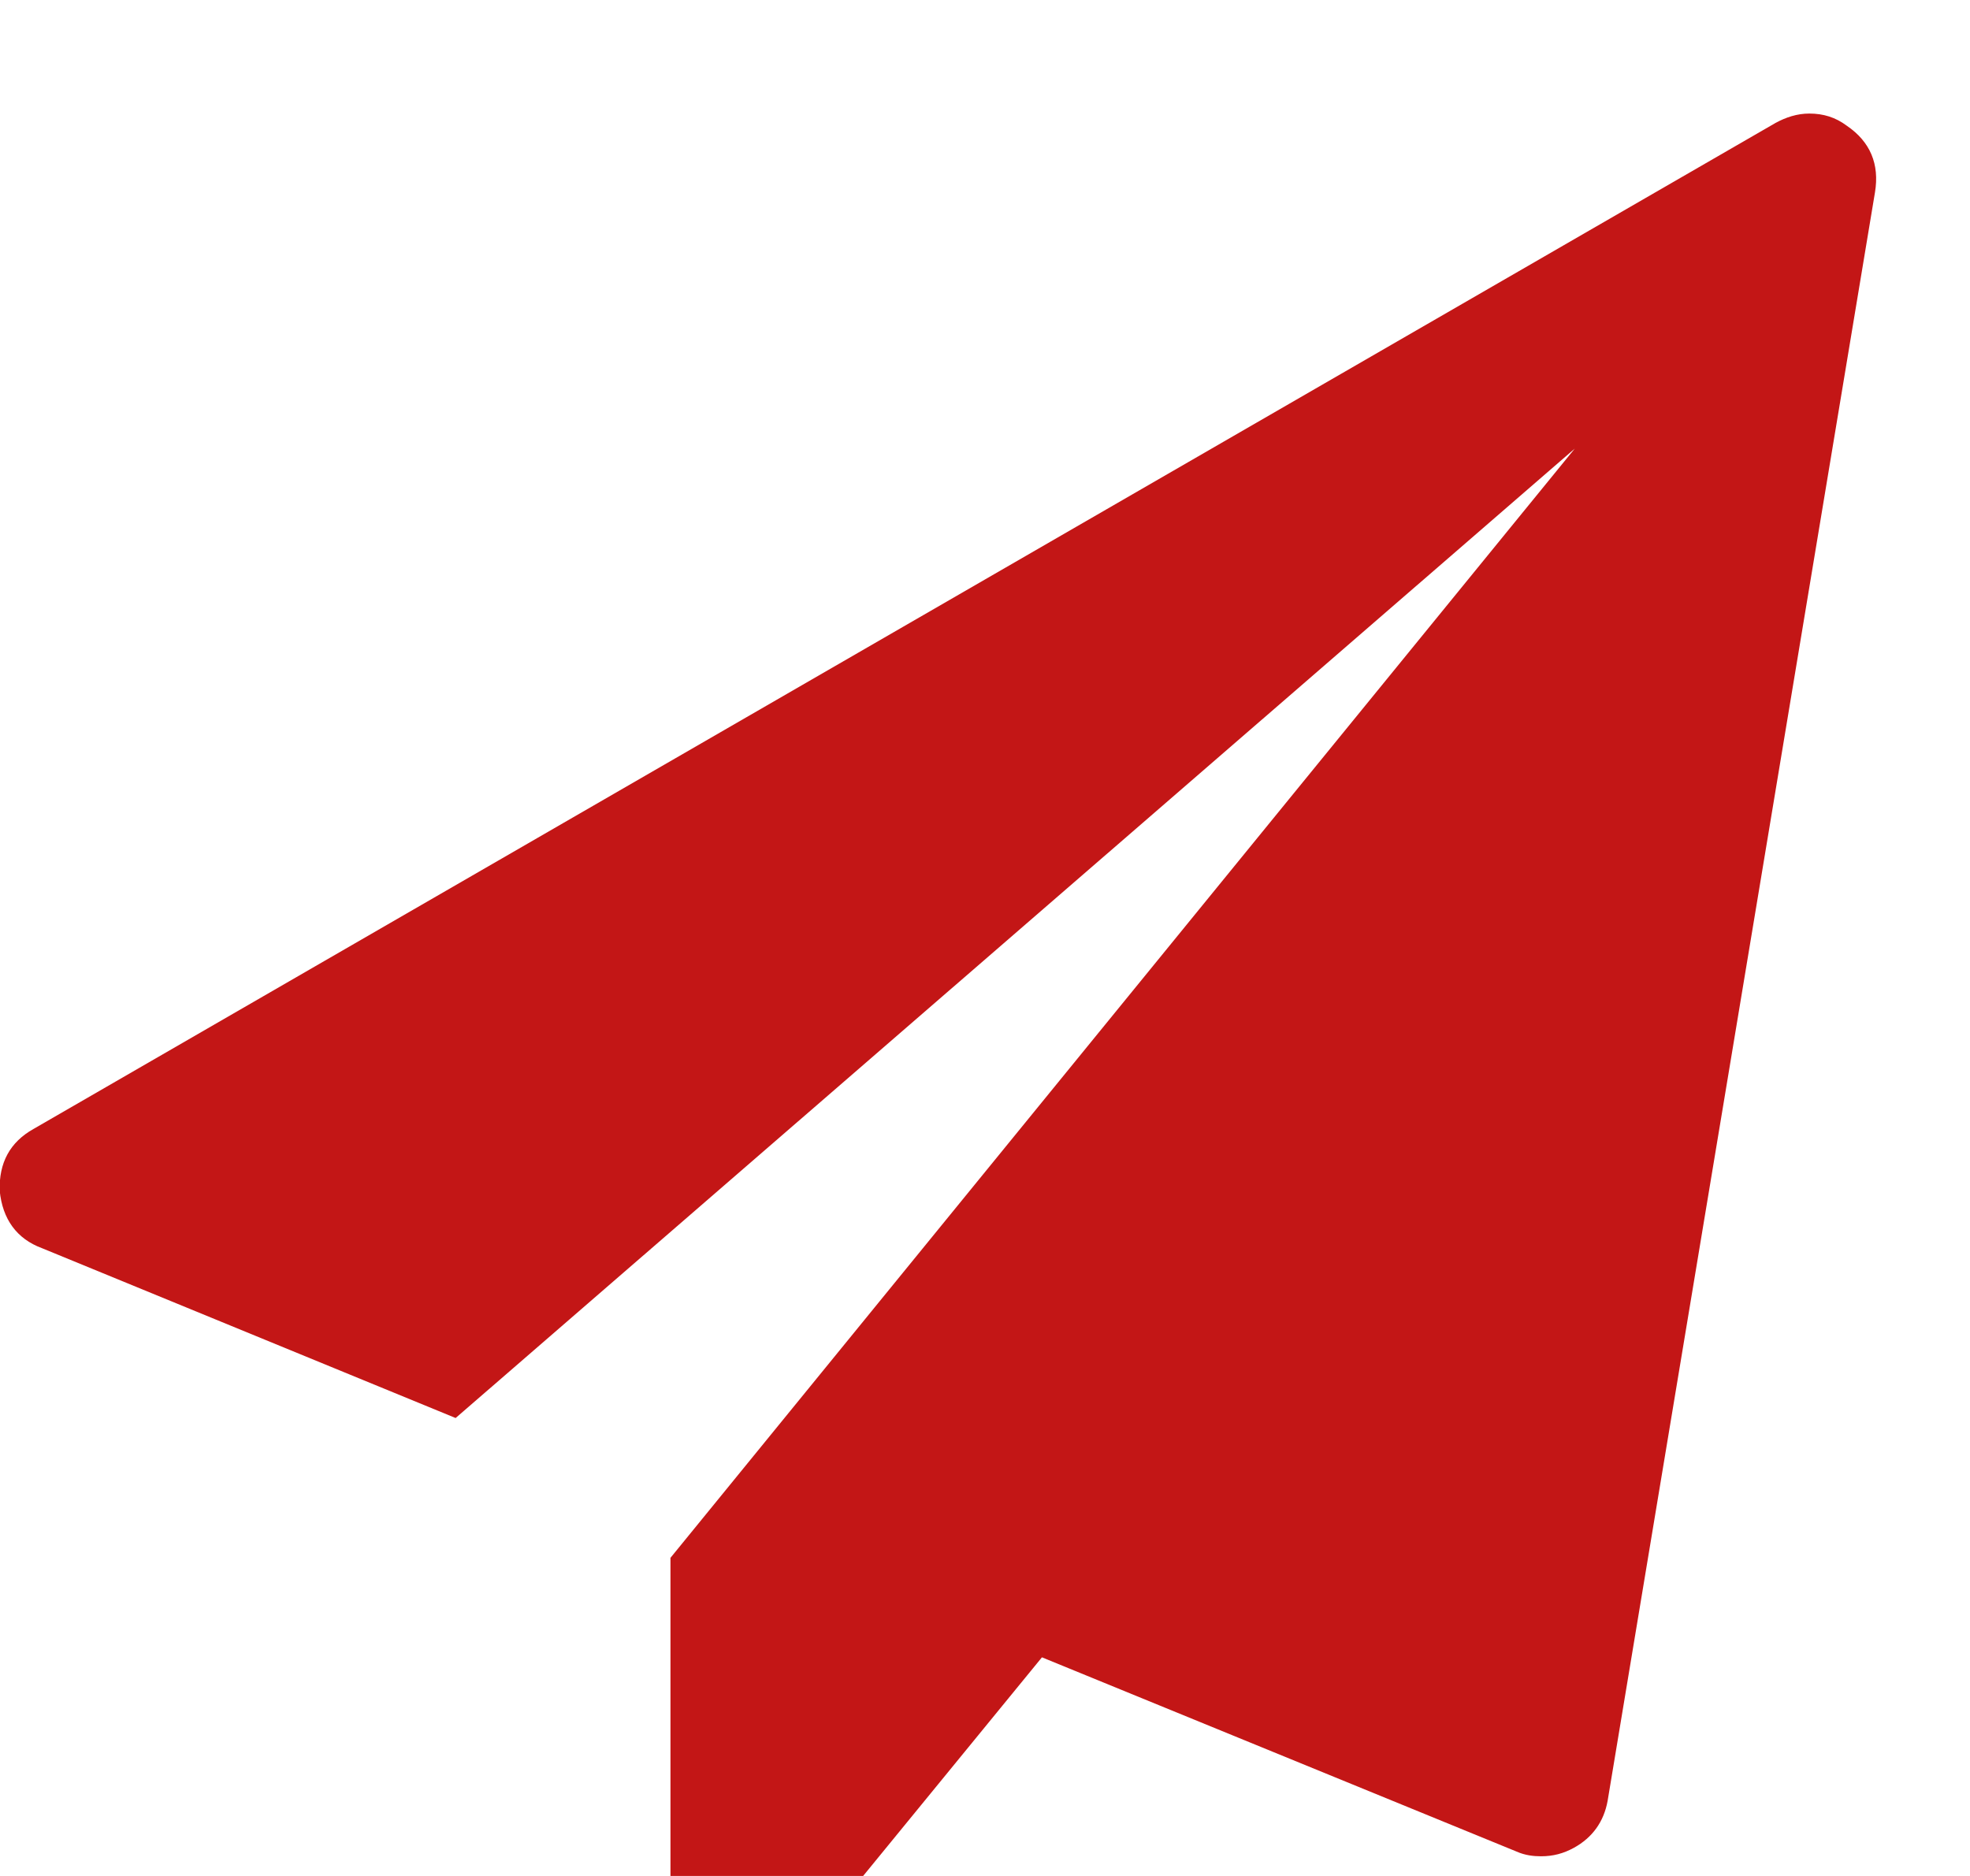 <?xml version="1.0" encoding="UTF-8" standalone="no"?>
<!DOCTYPE svg PUBLIC "-//W3C//DTD SVG 1.1//EN" "http://www.w3.org/Graphics/SVG/1.1/DTD/svg11.dtd">
<svg width="100%" height="100%" viewBox="0 0 21 20" version="1.1" xmlns="http://www.w3.org/2000/svg" xmlns:xlink="http://www.w3.org/1999/xlink" xml:space="preserve" xmlns:serif="http://www.serif.com/" style="fill-rule:evenodd;clip-rule:evenodd;stroke-linejoin:round;stroke-miterlimit:2;">
    <g transform="matrix(1,0,0,1,-3242.13,-3054.51)">
        <g transform="matrix(1,0,0,2.592,2047.21,797.711)">
            <g transform="matrix(1,0,0,0.386,-147.933,-47.129)">
                <path d="M1362.54,2379.08C1362.79,2379.25 1362.89,2379.49 1362.84,2379.79L1359.99,2396.93C1359.95,2397.15 1359.83,2397.32 1359.63,2397.43C1359.52,2397.49 1359.41,2397.52 1359.28,2397.52C1359.2,2397.52 1359.11,2397.51 1359.02,2397.47L1353.96,2395.4L1351.26,2398.7C1351.12,2398.87 1350.94,2398.95 1350.71,2398.95C1350.61,2398.95 1350.53,2398.94 1350.47,2398.91C1350.32,2398.86 1350.21,2398.77 1350.12,2398.65C1350.04,2398.52 1350,2398.39 1350,2398.24L1350,2394.34L1359.64,2382.52L1347.71,2392.85L1343.3,2391.04C1343.03,2390.94 1342.88,2390.73 1342.85,2390.43C1342.84,2390.13 1342.96,2389.91 1343.21,2389.77L1361.78,2379.05C1361.89,2378.99 1362.01,2378.95 1362.14,2378.95C1362.29,2378.95 1362.42,2378.99 1362.54,2379.08Z" style="fill:rgb(195,22,22);fill-rule:nonzero;"/>
            </g>
        </g>
    </g>
</svg>
